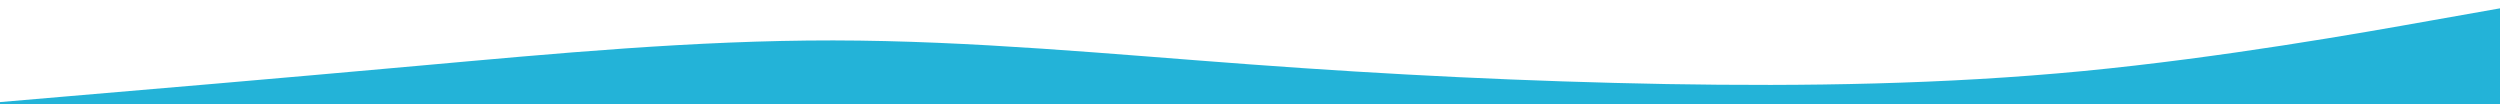 <svg id="visual" viewBox="0 0 2400 100" width="2400" height="100" xmlns="http://www.w3.org/2000/svg" xmlns:xlink="http://www.w3.org/1999/xlink" version="1.1"><path d="M0 98L66.7 92.3C133.3 86.7 266.7 75.3 400 63.3C533.3 51.3 666.7 38.7 800 38.8C933.3 39 1066.7 52 1200 61.8C1333.3 71.7 1466.7 78.3 1600 80.7C1733.3 83 1866.7 81 2000 68.2C2133.3 55.3 2266.7 31.7 2333.3 19.8L2400 8L2400 101L2333.3 101C2266.7 101 2133.3 101 2000 101C1866.7 101 1733.3 101 1600 101C1466.7 101 1333.3 101 1200 101C1066.7 101 933.3 101 800 101C666.7 101 533.3 101 400 101C266.7 101 133.3 101 66.7 101L0 101Z" fill="#23b3d8" stroke-linecap="round" stroke-linejoin="miter"></path></svg>